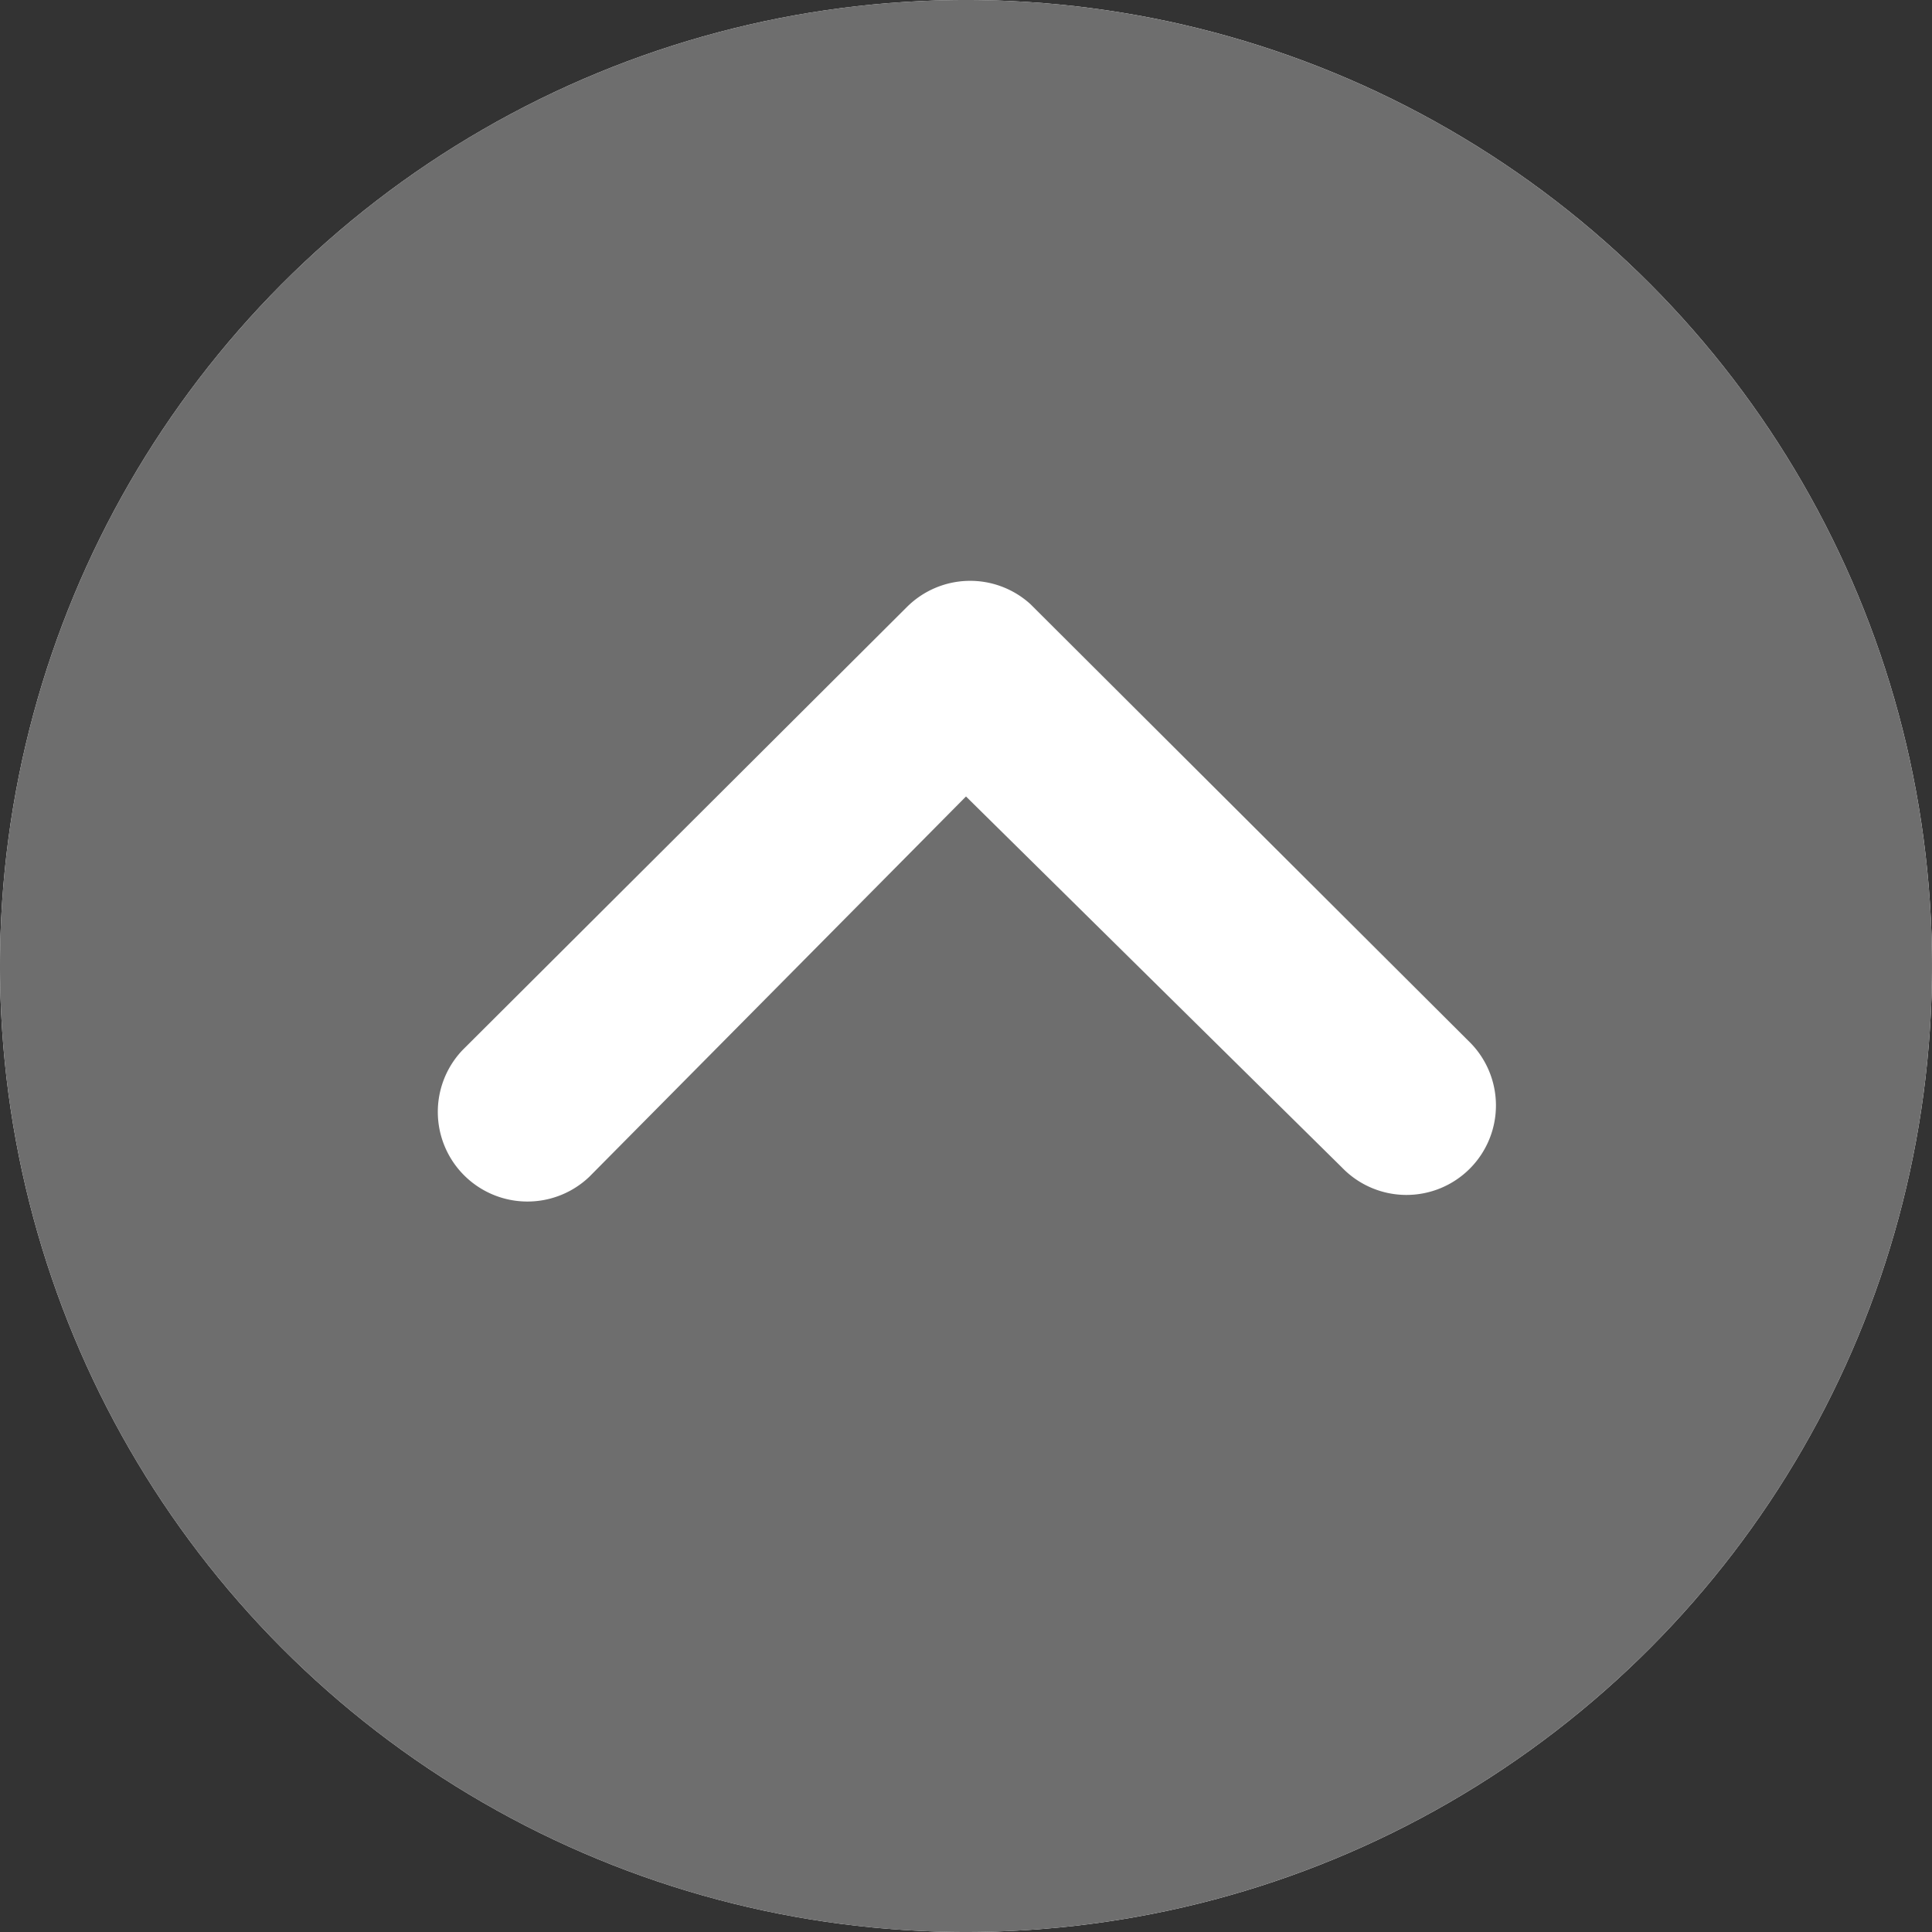 <svg xmlns="http://www.w3.org/2000/svg" width="40" height="40" viewBox="0 0 40 40"><rect x="0" y="0" width="40" height="40" fill="#333333" stroke="none"/><defs><style>.a{fill:#fff;}.b{fill:#6e6e6e;}</style></defs><g transform="translate(0 -3.375)"><circle class="a" cx="20" cy="20" r="20" transform="translate(0 3.375)"/><path class="b" d="M0,20A20,20,0,1,0,20,0,20,20,0,0,0,0,20Zm23.51,0-7.875-7.8A1.856,1.856,0,0,1,18.26,9.577l9.173,9.2a1.854,1.854,0,0,1,.058,2.558L18.452,30.4a1.853,1.853,0,1,1-2.625-2.615Z" transform="translate(0 43.375) rotate(-90)"/></g></svg>